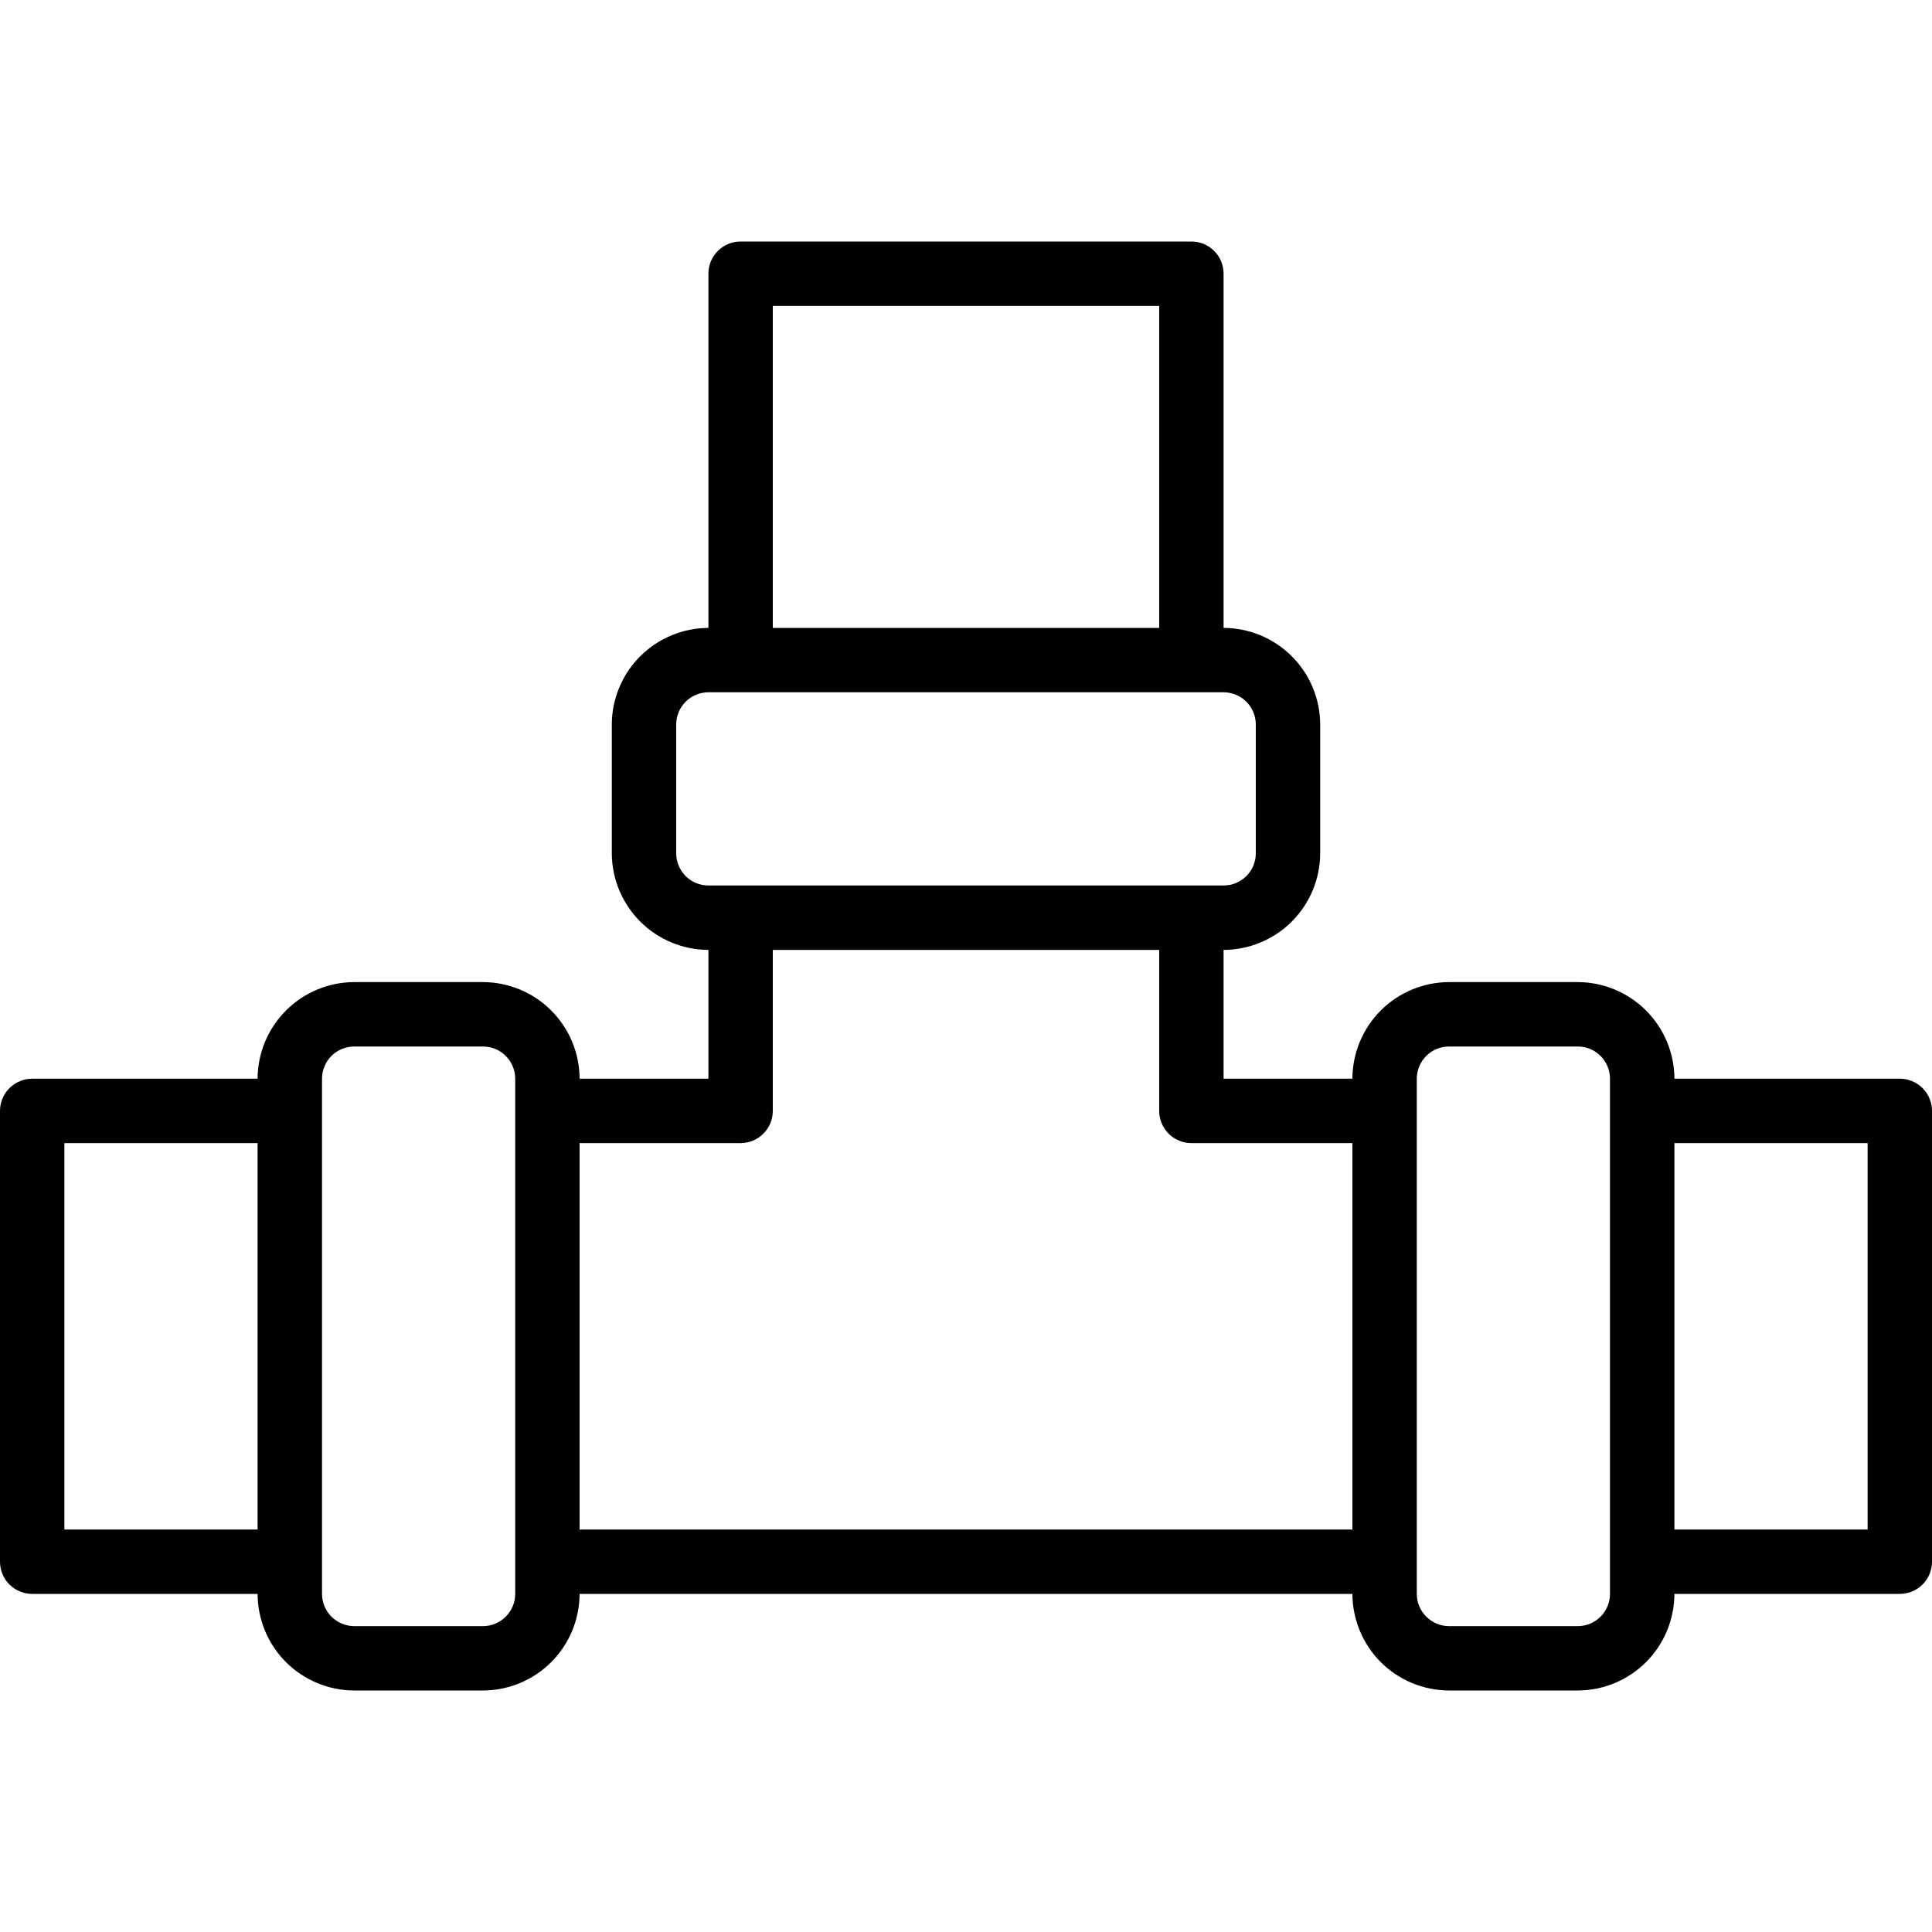 <svg width="40" height="40" viewBox="0 0 40 40" fill="none" xmlns="http://www.w3.org/2000/svg">
<rect width="40" height="40" fill="white"/>
<path d="M39.333 22.333H34.667C34.665 21.803 34.454 21.296 34.079 20.921C33.704 20.546 33.197 20.335 32.667 20.333H30C29.47 20.335 28.962 20.546 28.587 20.921C28.213 21.296 28.002 21.803 28 22.333H25.333V19.667C25.863 19.665 26.371 19.454 26.746 19.079C27.12 18.704 27.332 18.197 27.333 17.667V15C27.332 14.47 27.12 13.962 26.746 13.588C26.371 13.213 25.863 13.002 25.333 13V5.667C25.333 5.49 25.263 5.32 25.138 5.195C25.013 5.07 24.843 5 24.667 5H15.333C15.156 5 14.987 5.07 14.862 5.195C14.737 5.32 14.667 5.49 14.667 5.667V13C14.137 13.002 13.629 13.213 13.254 13.588C12.88 13.962 12.668 14.47 12.667 15V17.667C12.668 18.197 12.88 18.704 13.254 19.079C13.629 19.454 14.137 19.665 14.667 19.667V22.333H12C11.998 21.803 11.787 21.296 11.412 20.921C11.038 20.546 10.53 20.335 10 20.333H7.333C6.803 20.335 6.296 20.546 5.921 20.921C5.546 21.296 5.335 21.803 5.333 22.333H0.667C0.49 22.333 0.32 22.404 0.195 22.529C0.07 22.654 0 22.823 0 23V32.333C0 32.51 0.07 32.68 0.195 32.805C0.32 32.93 0.49 33 0.667 33H5.333C5.335 33.53 5.546 34.038 5.921 34.413C6.296 34.787 6.803 34.998 7.333 35H10C10.53 34.998 11.038 34.787 11.412 34.413C11.787 34.038 11.998 33.53 12 33H28C28.002 33.53 28.213 34.038 28.587 34.413C28.962 34.787 29.47 34.998 30 35H32.667C33.197 34.998 33.704 34.787 34.079 34.413C34.454 34.038 34.665 33.53 34.667 33H39.333C39.51 33 39.68 32.93 39.805 32.805C39.93 32.68 40 32.51 40 32.333V23C40 22.823 39.93 22.654 39.805 22.529C39.68 22.404 39.51 22.333 39.333 22.333ZM5.333 31.667H1.333V23.667H5.333V31.667ZM10.667 33C10.667 33.177 10.596 33.346 10.471 33.471C10.346 33.596 10.177 33.667 10 33.667H7.333C7.157 33.667 6.987 33.596 6.862 33.471C6.737 33.346 6.667 33.177 6.667 33V22.333C6.667 22.157 6.737 21.987 6.862 21.862C6.987 21.737 7.157 21.667 7.333 21.667H10C10.177 21.667 10.346 21.737 10.471 21.862C10.596 21.987 10.667 22.157 10.667 22.333V33ZM16 6.333H24V13H16V6.333ZM14 17.667V15C14 14.823 14.07 14.654 14.195 14.529C14.32 14.404 14.49 14.333 14.667 14.333H25.333C25.51 14.333 25.68 14.404 25.805 14.529C25.93 14.654 26 14.823 26 15V17.667C26 17.843 25.93 18.013 25.805 18.138C25.68 18.263 25.51 18.333 25.333 18.333H14.667C14.49 18.333 14.32 18.263 14.195 18.138C14.07 18.013 14 17.843 14 17.667ZM28 31.667H12V23.667H15.333C15.51 23.667 15.68 23.596 15.805 23.471C15.93 23.346 16 23.177 16 23V19.667H24V23C24 23.177 24.07 23.346 24.195 23.471C24.32 23.596 24.49 23.667 24.667 23.667H28V31.667ZM33.333 33C33.333 33.177 33.263 33.346 33.138 33.471C33.013 33.596 32.843 33.667 32.667 33.667H30C29.823 33.667 29.654 33.596 29.529 33.471C29.404 33.346 29.333 33.177 29.333 33V22.333C29.333 22.157 29.404 21.987 29.529 21.862C29.654 21.737 29.823 21.667 30 21.667H32.667C32.843 21.667 33.013 21.737 33.138 21.862C33.263 21.987 33.333 22.157 33.333 22.333V33ZM38.667 31.667H34.667V23.667H38.667V31.667Z" fill="black"/>
</svg>
